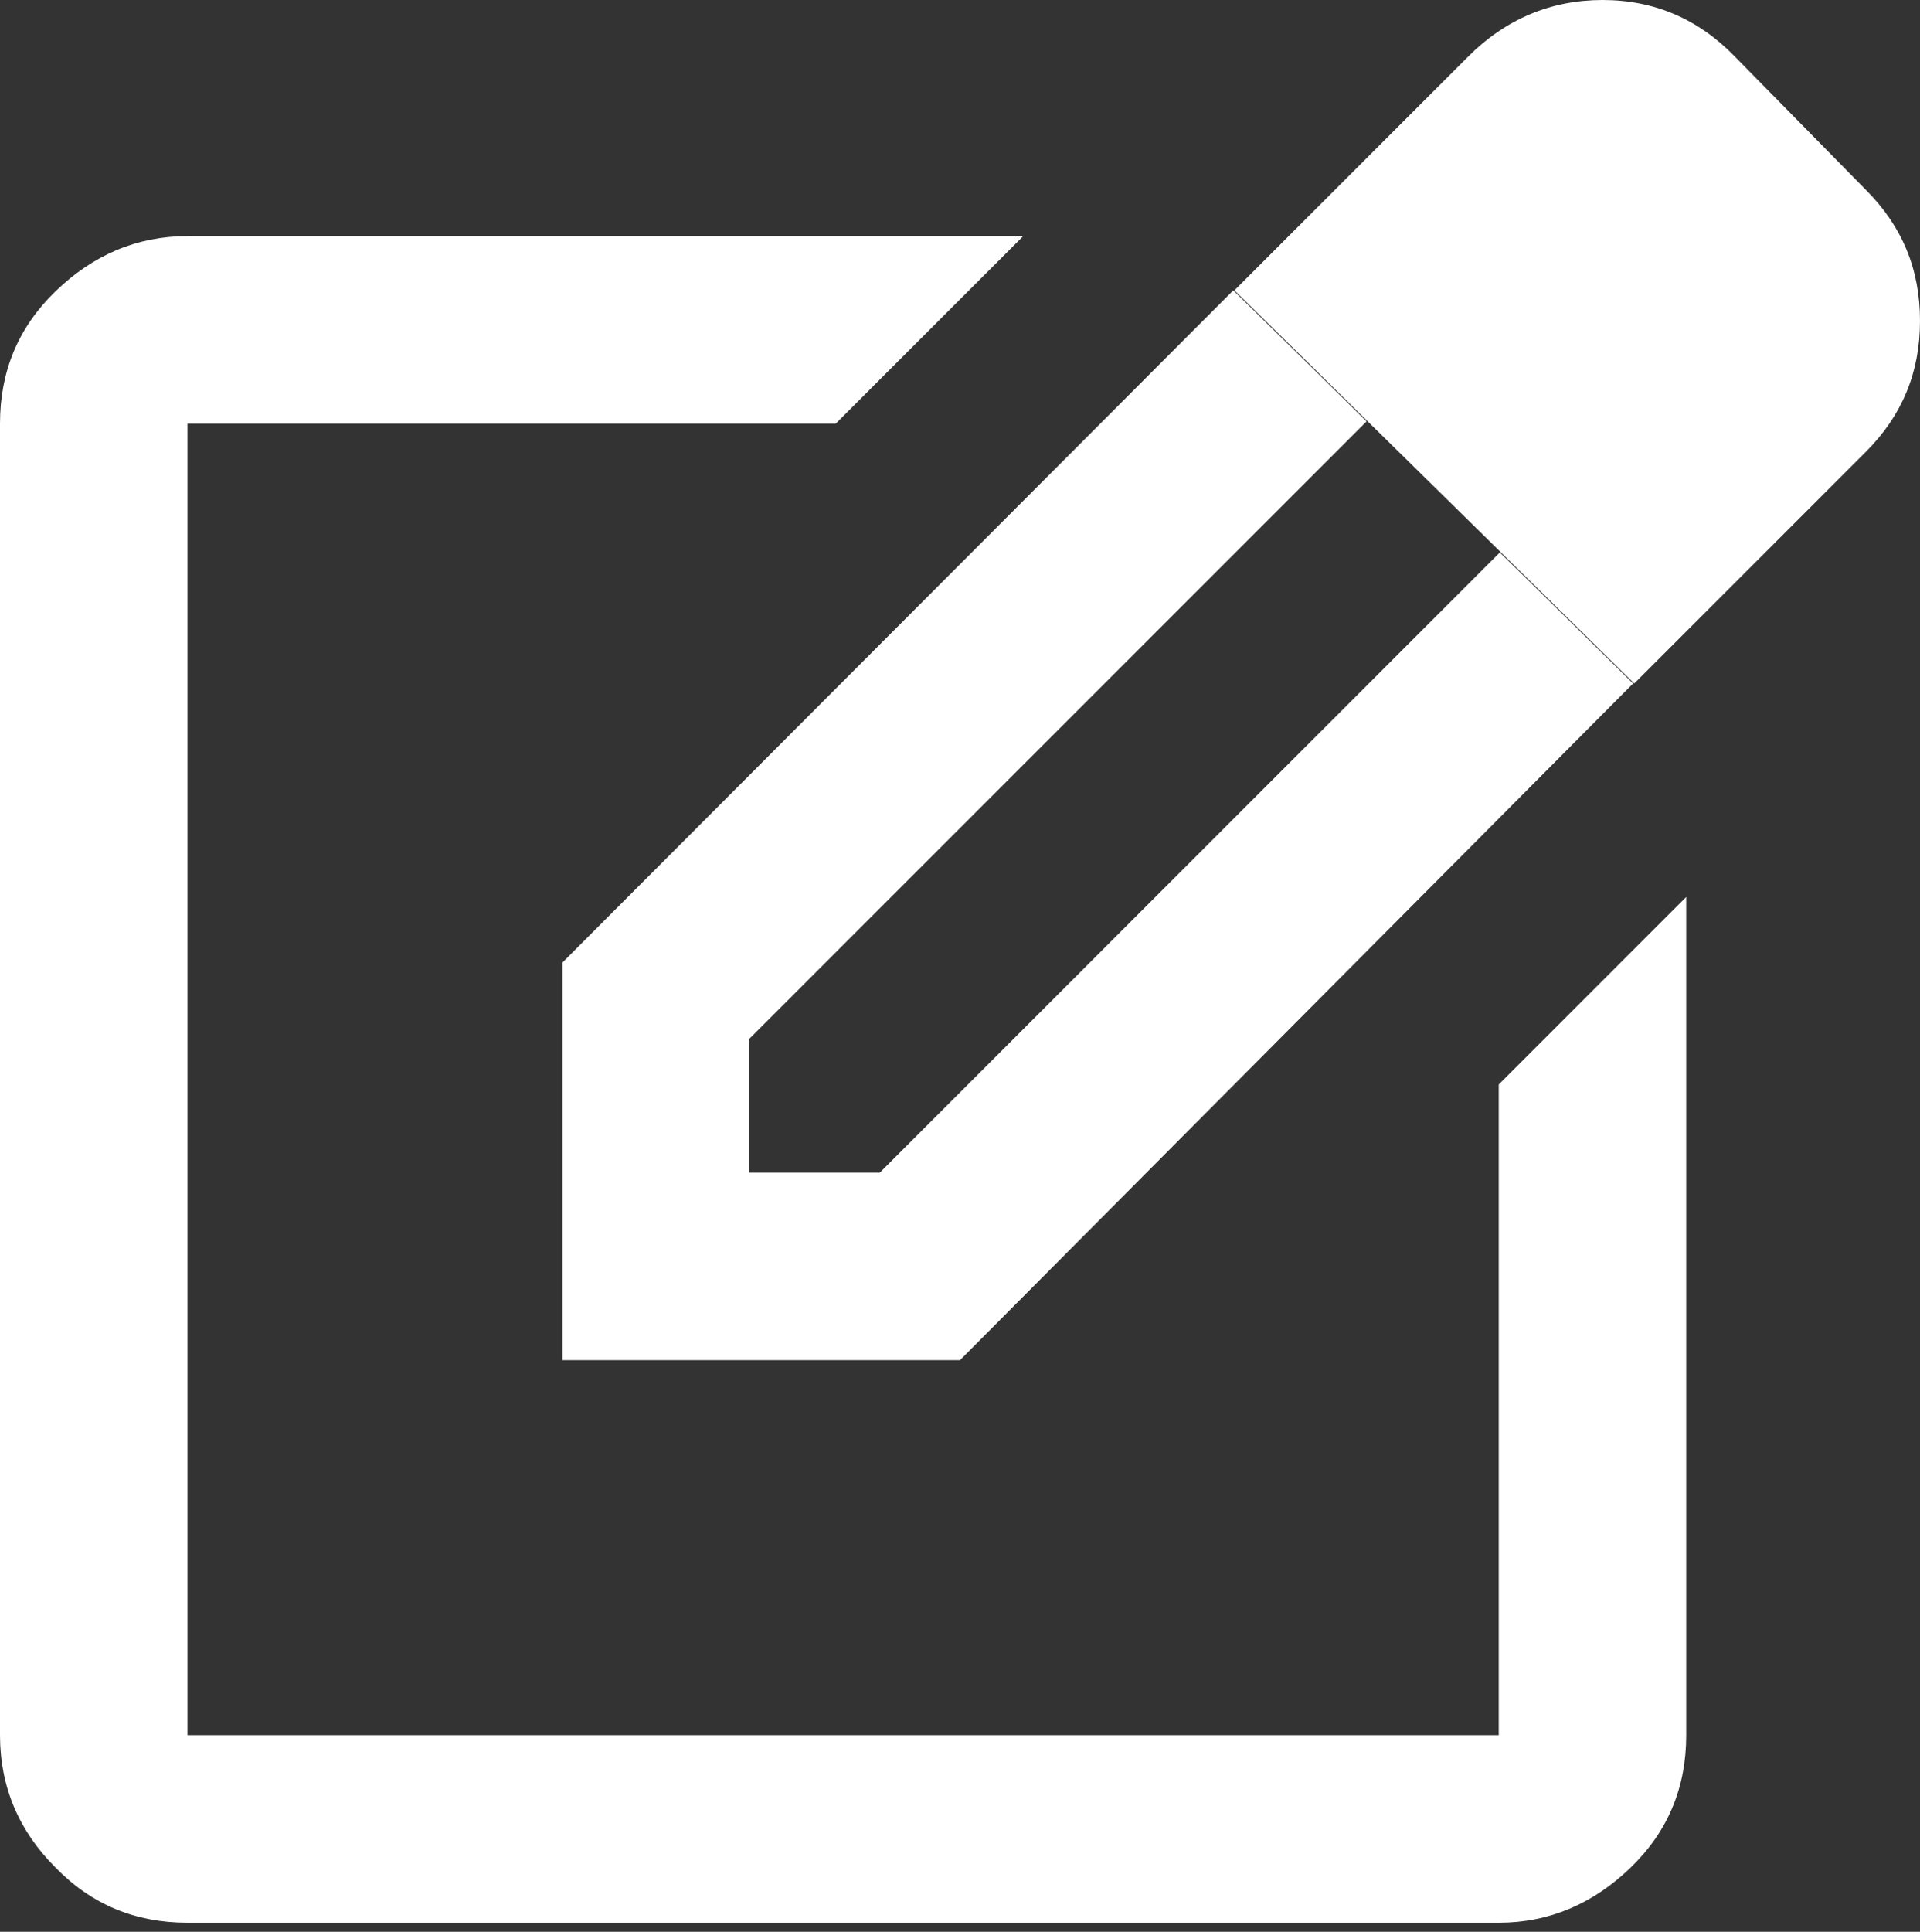 <?xml version="1.0" encoding="utf-8"?>
<!-- Generator: Adobe Illustrator 27.4.0, SVG Export Plug-In . SVG Version: 6.00 Build 0)  -->
<svg version="1.1" id="Layer_1" xmlns="http://www.w3.org/2000/svg" xmlns:xlink="http://www.w3.org/1999/xlink" x="0px" y="0px"
	 viewBox="0 0 170 171" style="enable-background:new 0 0 170 171;" xml:space="preserve">
<rect x="0" y="0" width="170" height="171" fill="#333333" stroke="none"/>
<style type="text/css">
	.st0{fill:#FFFFFF;}
</style>
<path class="st0" d="M16.6,170.2c-4.6,0-8.5-1.6-11.7-4.9c-3.2-3.2-4.9-7.1-4.9-11.7V37.5c0-4.6,1.6-8.5,4.9-11.7
	c3.3-3.2,7.2-4.9,11.7-4.9h74L74,37.5H16.6v116.1h116.1V96l16.6-16.6v74.2c0,4.6-1.6,8.5-4.9,11.7c-3.3,3.2-7.2,4.9-11.7,4.9H16.6z
	 M109.2,25.7l11.8,11.6L66.3,92v11.8h11.6l54.9-54.9l11.8,11.6L85,120.4H49.8V85.2L109.2,25.7z M144.7,60.5l-35.4-34.8L130,5
	c3.3-3.3,7.3-5,11.9-5c4.6,0,8.5,1.7,11.7,5l11.6,11.8c3.2,3.2,4.8,7,4.8,11.6c0,4.6-1.6,8.4-4.8,11.6L144.7,60.5z"/>
</svg>
